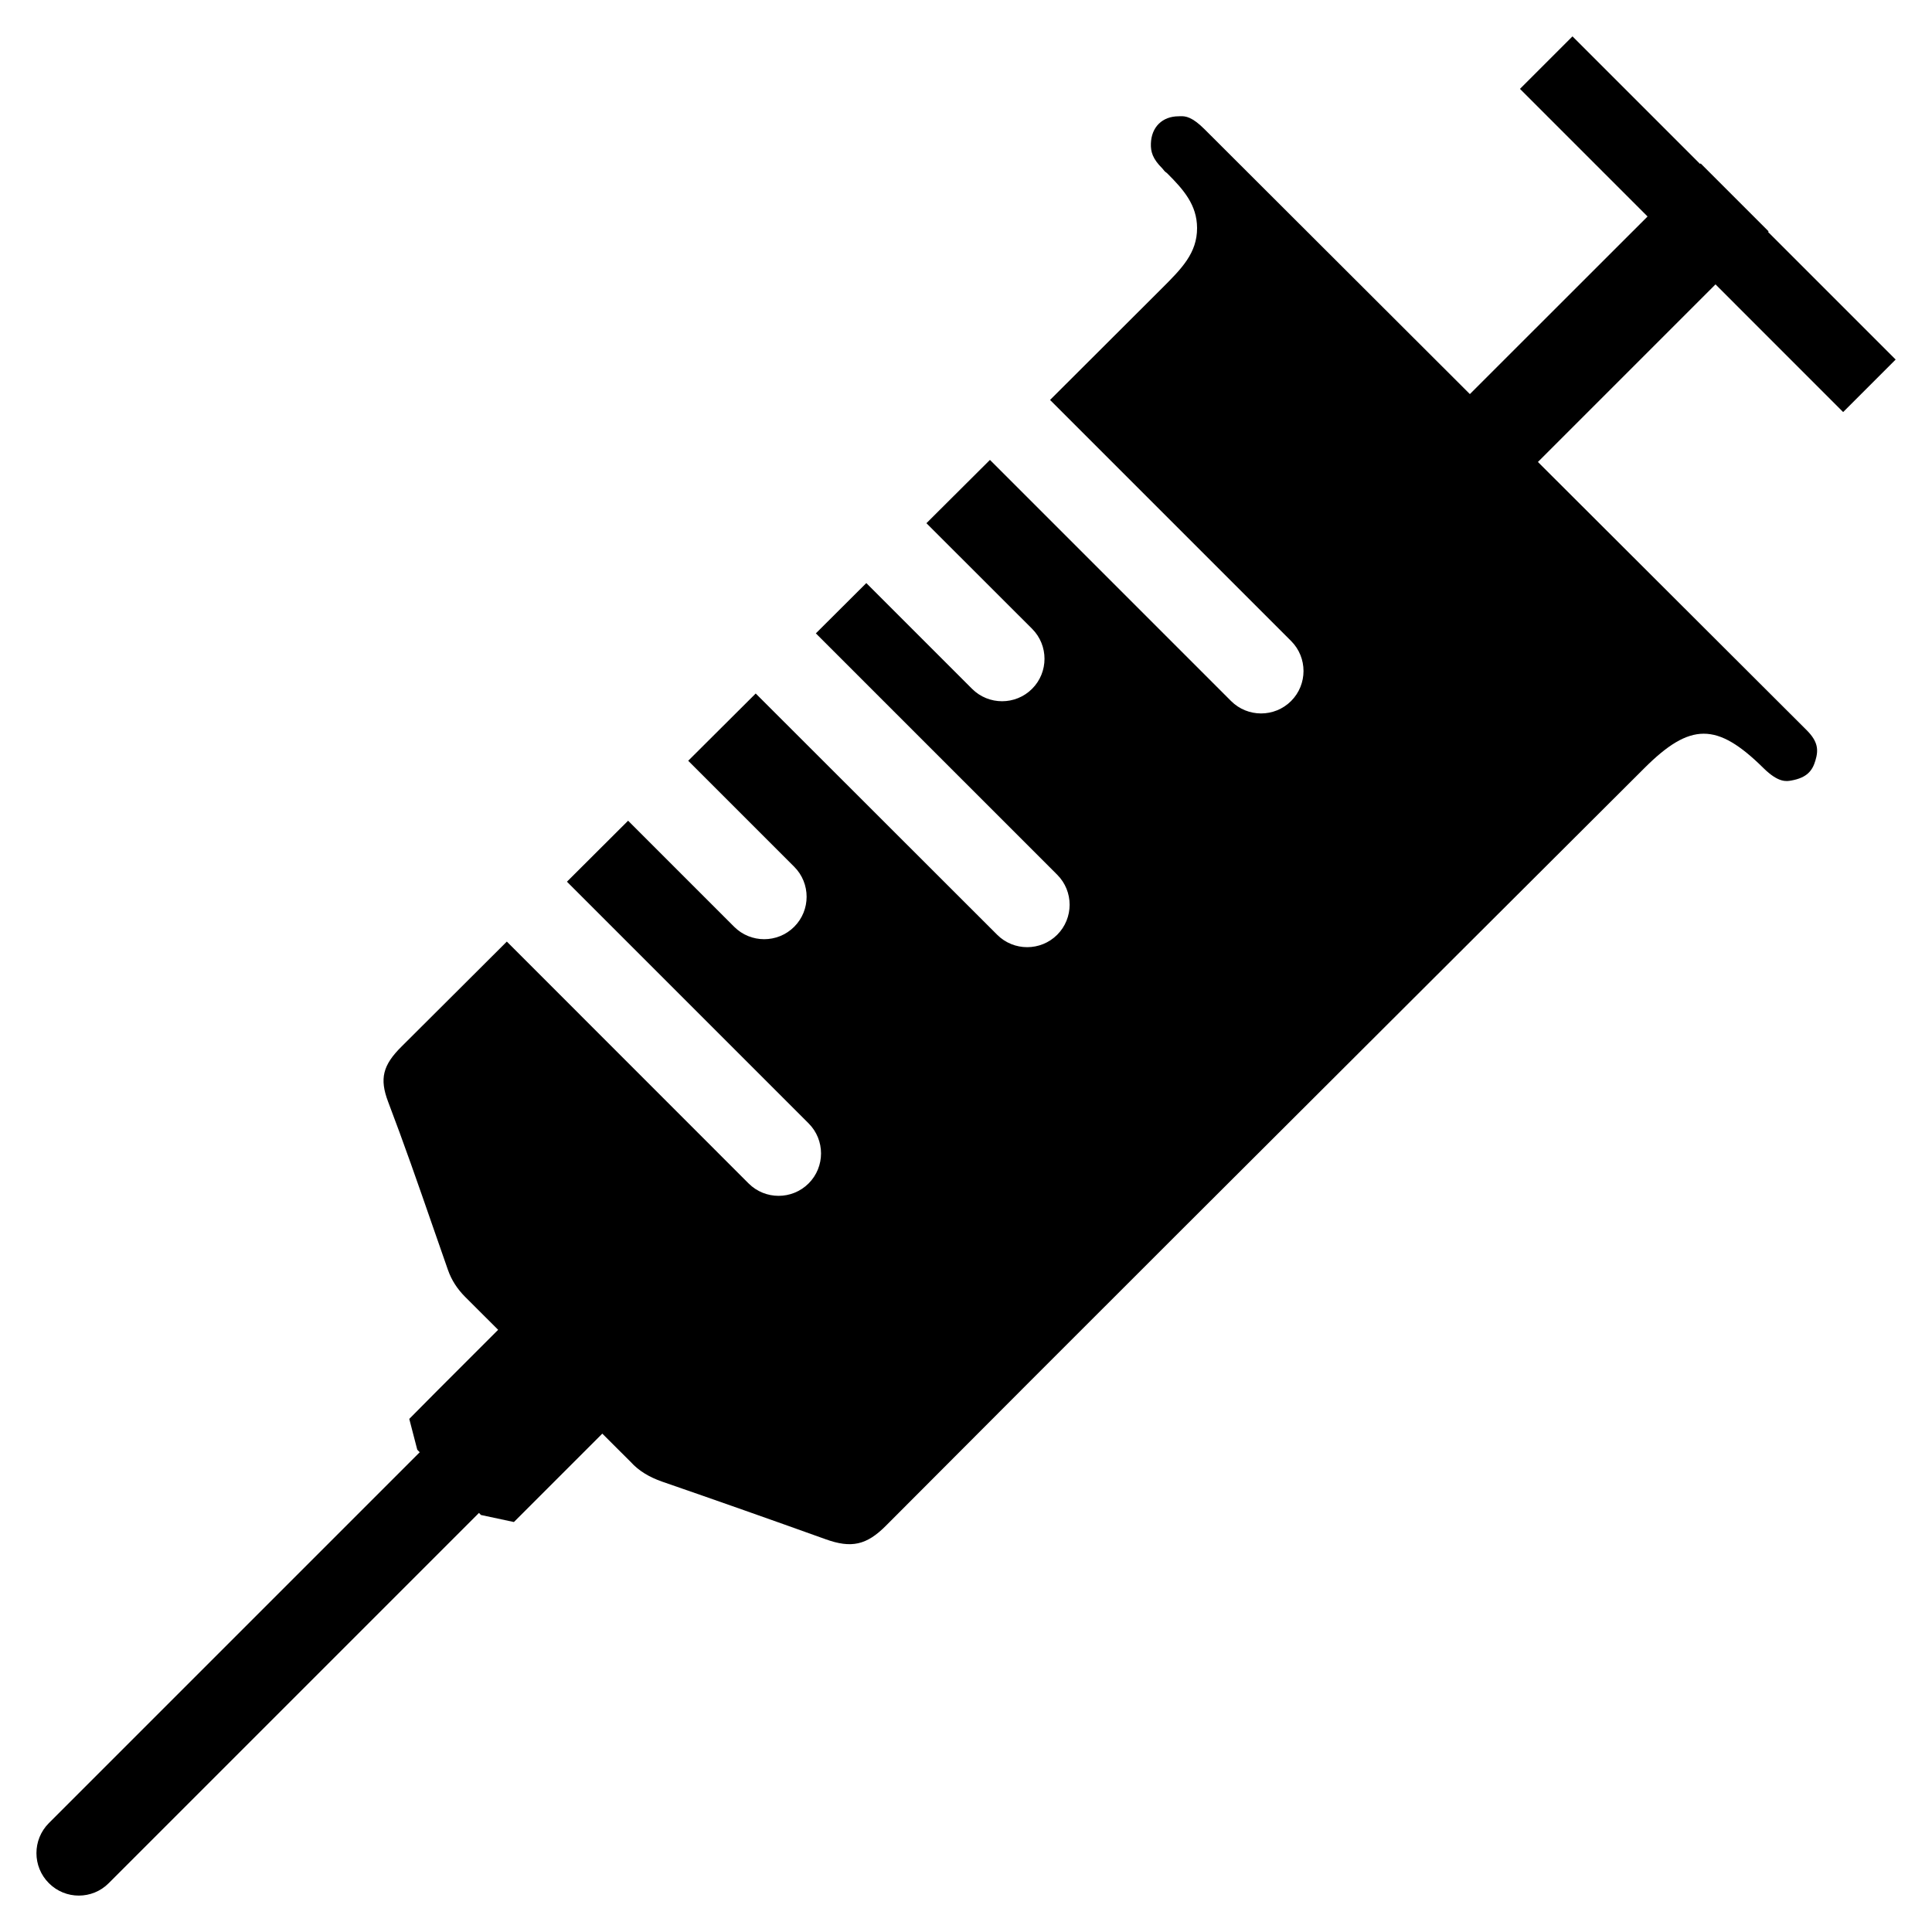 <?xml version="1.0" encoding="UTF-8"?>
<!-- Uploaded to: SVG Repo, www.svgrepo.com, Generator: SVG Repo Mixer Tools -->
<svg fill="#000000" width="800px" height="800px" version="1.1" viewBox="144 144 512 512" xmlns="http://www.w3.org/2000/svg">
 <path d="m632.45 253.2 13.918-13.918-33.816-33.816 0.148-0.148-18.012-18.012-0.148 0.148-33.816-33.816-13.918 13.918 33.816 33.816-47.09 47.066-70.281-70.156c-3.316-3.316-5.039-3.527-6.445-3.484-0.125 0.02-0.293 0.02-0.441 0.02-4.344 0-7.242 2.856-7.367 7.262-0.062 2.121 0.441 3.988 3.043 6.57 0.883 1.156 0.883 0.883 1.301 1.301 4.324 4.324 7.871 8.355 7.894 14.465 0.02 6.656-4.094 10.77-9.277 15.953l-29.684 29.621 63.879 63.879c4.387 4.387 4.387 11.523 0 15.91-4.387 4.387-11.523 4.387-15.91 0l-63.898-63.898c-5.606 5.606-11.23 11.188-16.836 16.773l28.004 27.98c4.387 4.387 4.387 11.523 0 15.91-4.387 4.387-11.523 4.387-15.91 0l-28.023-28.023c-4.449 4.449-8.922 8.879-13.371 13.328l63.961 63.961c4.387 4.387 4.387 11.523 0 15.91-4.387 4.387-11.523 4.387-15.91 0l-63.988-63.934c-5.961 5.941-11.926 11.883-17.887 17.824l28.086 28.086c4.387 4.387 4.387 11.523 0 15.91-4.387 4.387-11.523 4.387-15.91 0l-28.109-28.109c-5.394 5.394-10.812 10.77-16.207 16.164l64.047 64.047c4.387 4.387 4.387 11.523 0 15.91-4.387 4.387-11.523 4.387-15.91 0l-64.066-64.09c-9.301 9.258-18.559 18.535-27.855 27.773-5.039 4.977-5.918 8.566-3.609 14.672 4.156 10.914 7.996 21.938 11.82 32.98l4.031 11.566c0.965 2.75 2.457 5.039 4.598 7.199l0.105 0.105c2.875 2.856 5.731 5.731 8.605 8.586l-15.91 15.91-7.641 7.703 2.121 8.164 0.652 0.672-98.285 98.285c-4.387 4.387-4.387 11.523 0 15.91 2.203 2.203 5.059 3.297 7.934 3.297s5.75-1.09 7.934-3.297l98.117-98.117 0.523 0.547 8.734 1.867 23.426-23.426c2.477 2.5 5.016 4.977 7.496 7.473 2.203 2.457 5.039 4.074 8.293 5.227 14.465 4.996 28.926 10.098 43.328 15.262 6.887 2.5 10.938 1.594 16.078-3.59 50.906-51.094 101.98-102.02 153.05-152.95l47.863-47.734c12.219-12.219 19.293-12.219 31.594-0.082 3.988 3.945 6.109 3.547 7.391 3.316 4.219-0.754 5.606-2.664 6.383-5.269 0.859-2.832 0.734-5.039-2.332-8.102l-71.195-71.051 47.062-47.062z"/>
</svg>